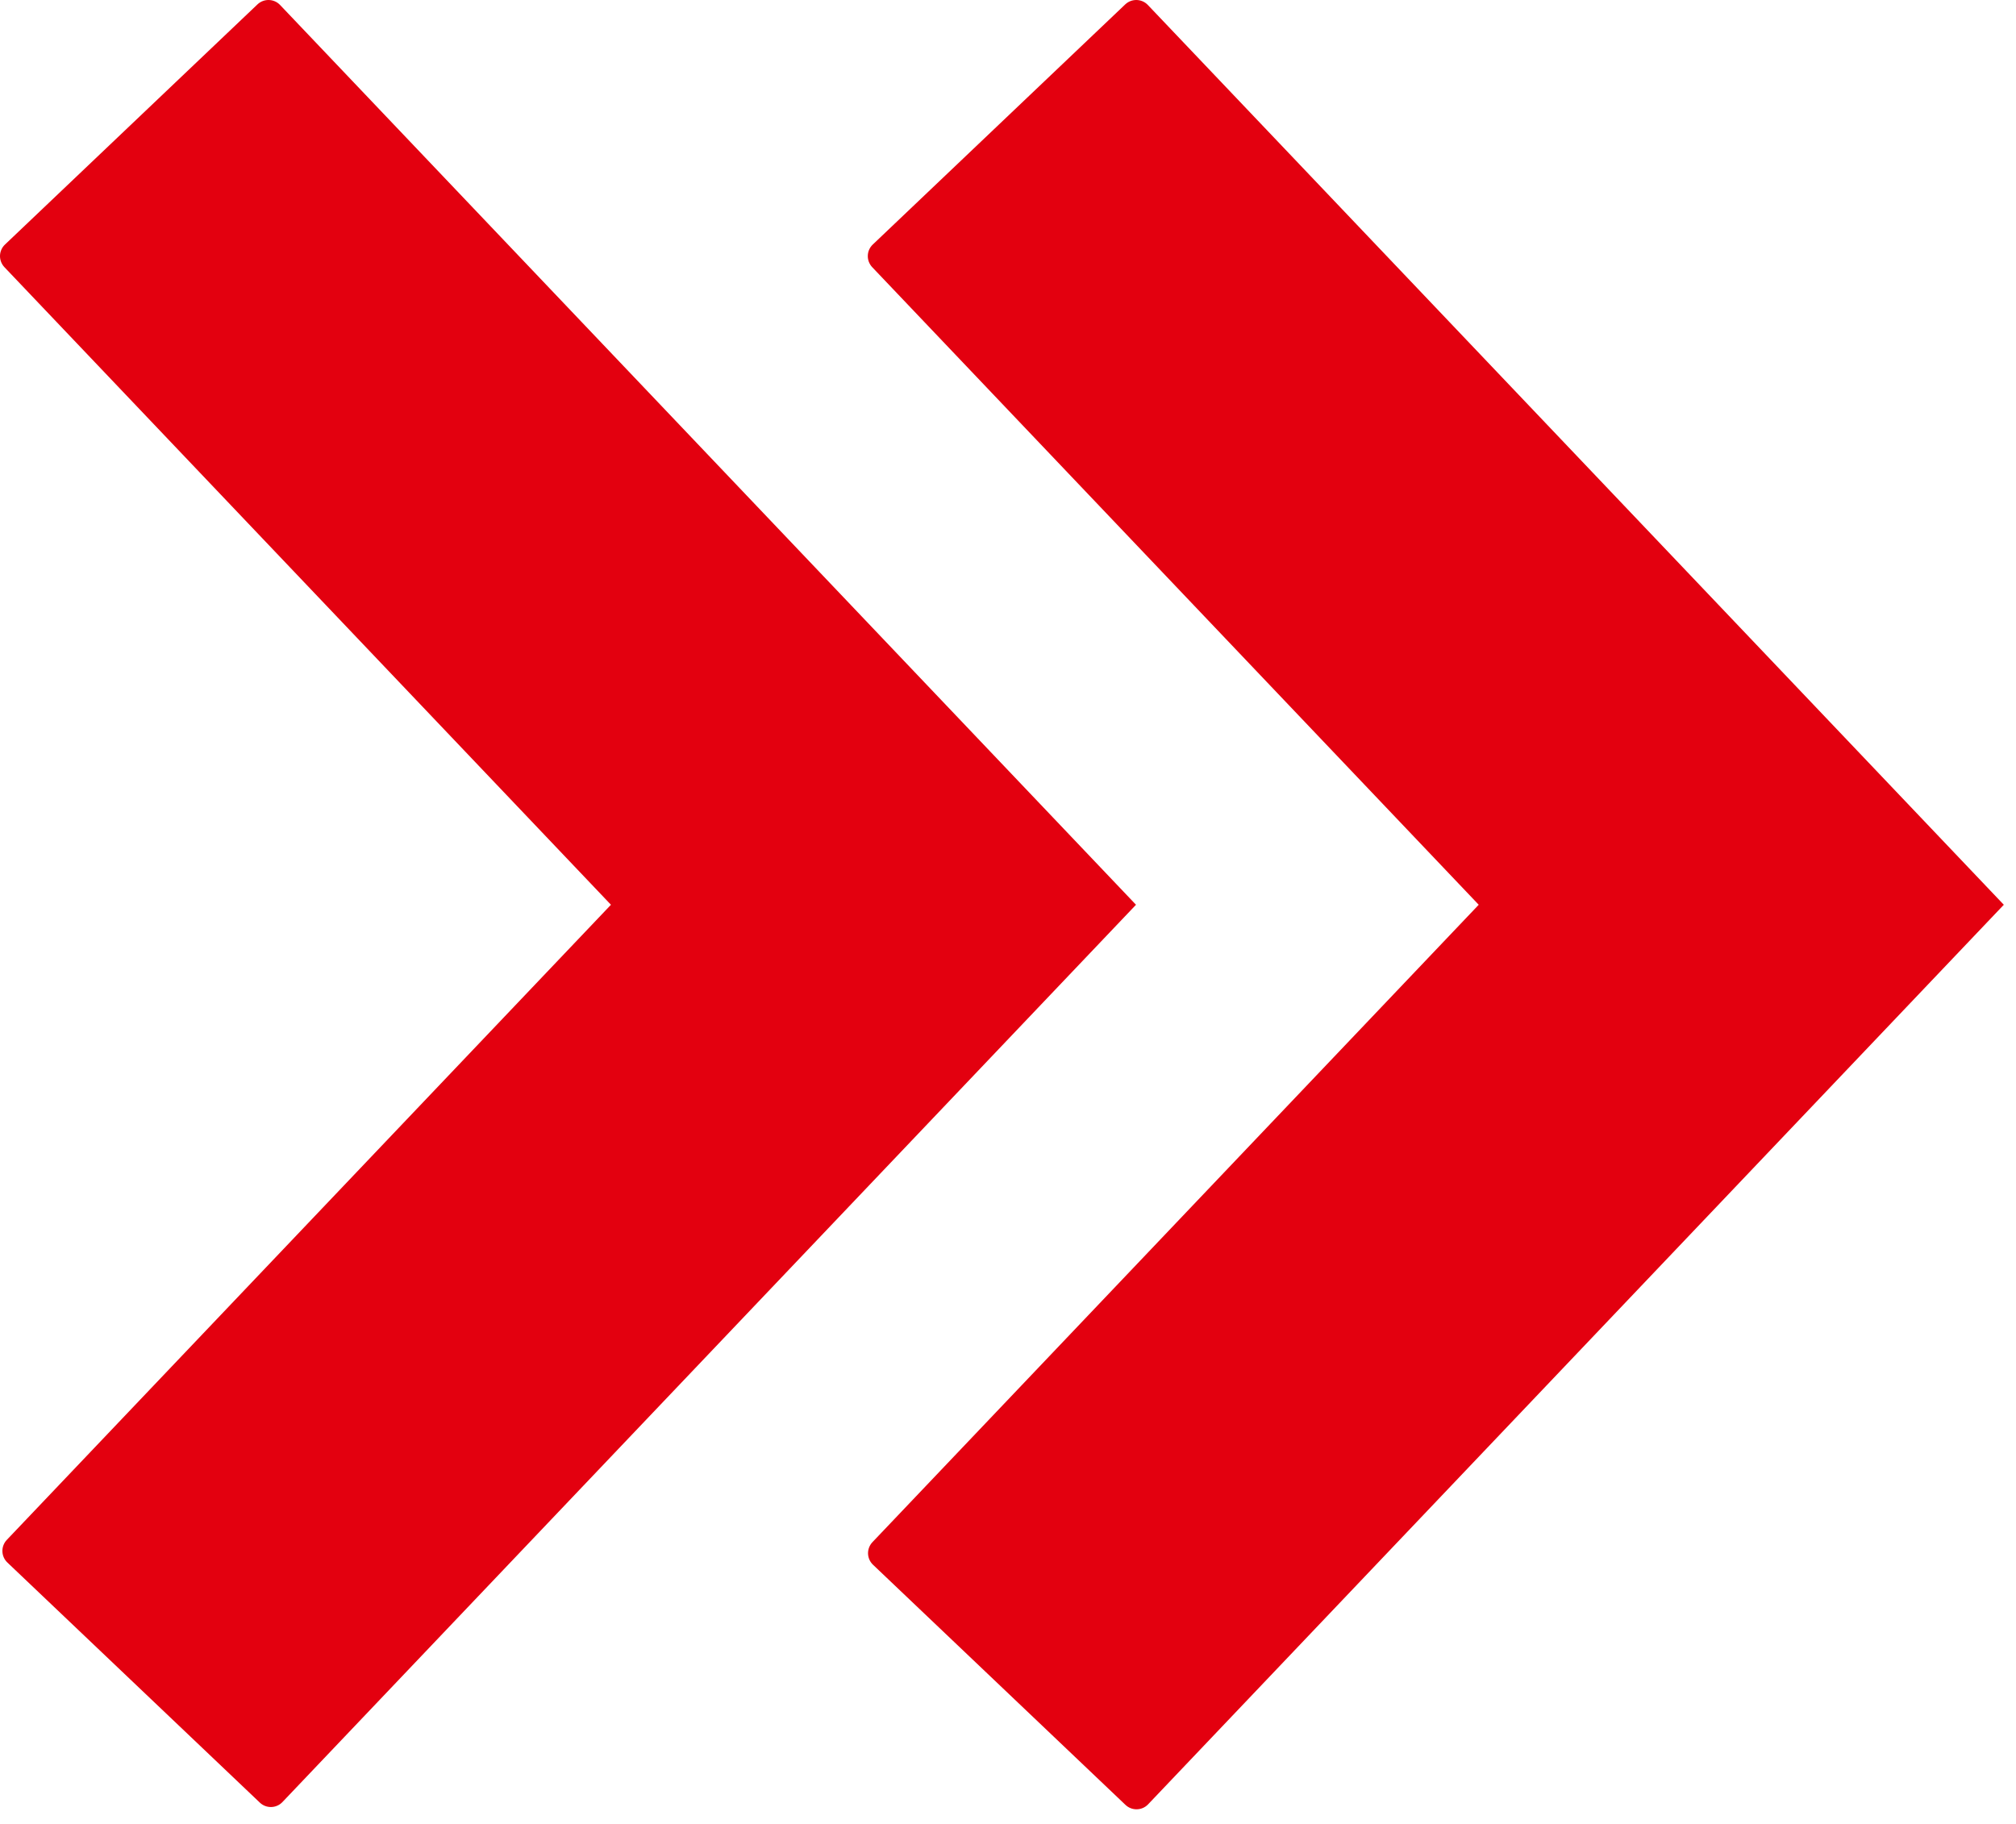<svg xmlns="http://www.w3.org/2000/svg" width="63" height="57" viewBox="0 0 63 57" fill="none"><g clip-path="url(#clip0_52_30)"><path d="M62.619 28.275L35.87 0.155C35.772 0.052 35.64 0 35.508 0C35.384 0 35.26 0.046 35.163 0.138L27.274 7.642C27.178 7.733 27.122 7.858 27.119 7.991C27.115 8.124 27.165 8.252 27.256 8.349L46.21 28.275L27.264 48.194C27.173 48.291 27.123 48.419 27.126 48.552C27.13 48.685 27.186 48.81 27.282 48.901L35.171 56.405C35.268 56.497 35.392 56.543 35.516 56.543C35.648 56.543 35.78 56.491 35.878 56.388L62.619 28.275ZM35.5 28.275L8.752 0.155C8.654 0.052 8.522 0 8.39 0C8.266 0 8.142 0.046 8.045 0.138L0.156 7.642C0.059 7.733 0.004 7.858 0 7.991C-0.003 8.124 0.047 8.252 0.138 8.349L19.092 28.275L0.213 48.123C0.121 48.22 0.072 48.348 0.075 48.48C0.078 48.613 0.134 48.738 0.23 48.83L8.12 56.334C8.216 56.426 8.341 56.472 8.465 56.472C8.596 56.472 8.729 56.42 8.827 56.316L35.5 28.275Z" fill="#E3000F"></path></g><defs><clipPath id="clip0_52_30"><rect width="62.619" height="56.543" fill="white"></rect></clipPath></defs></svg>